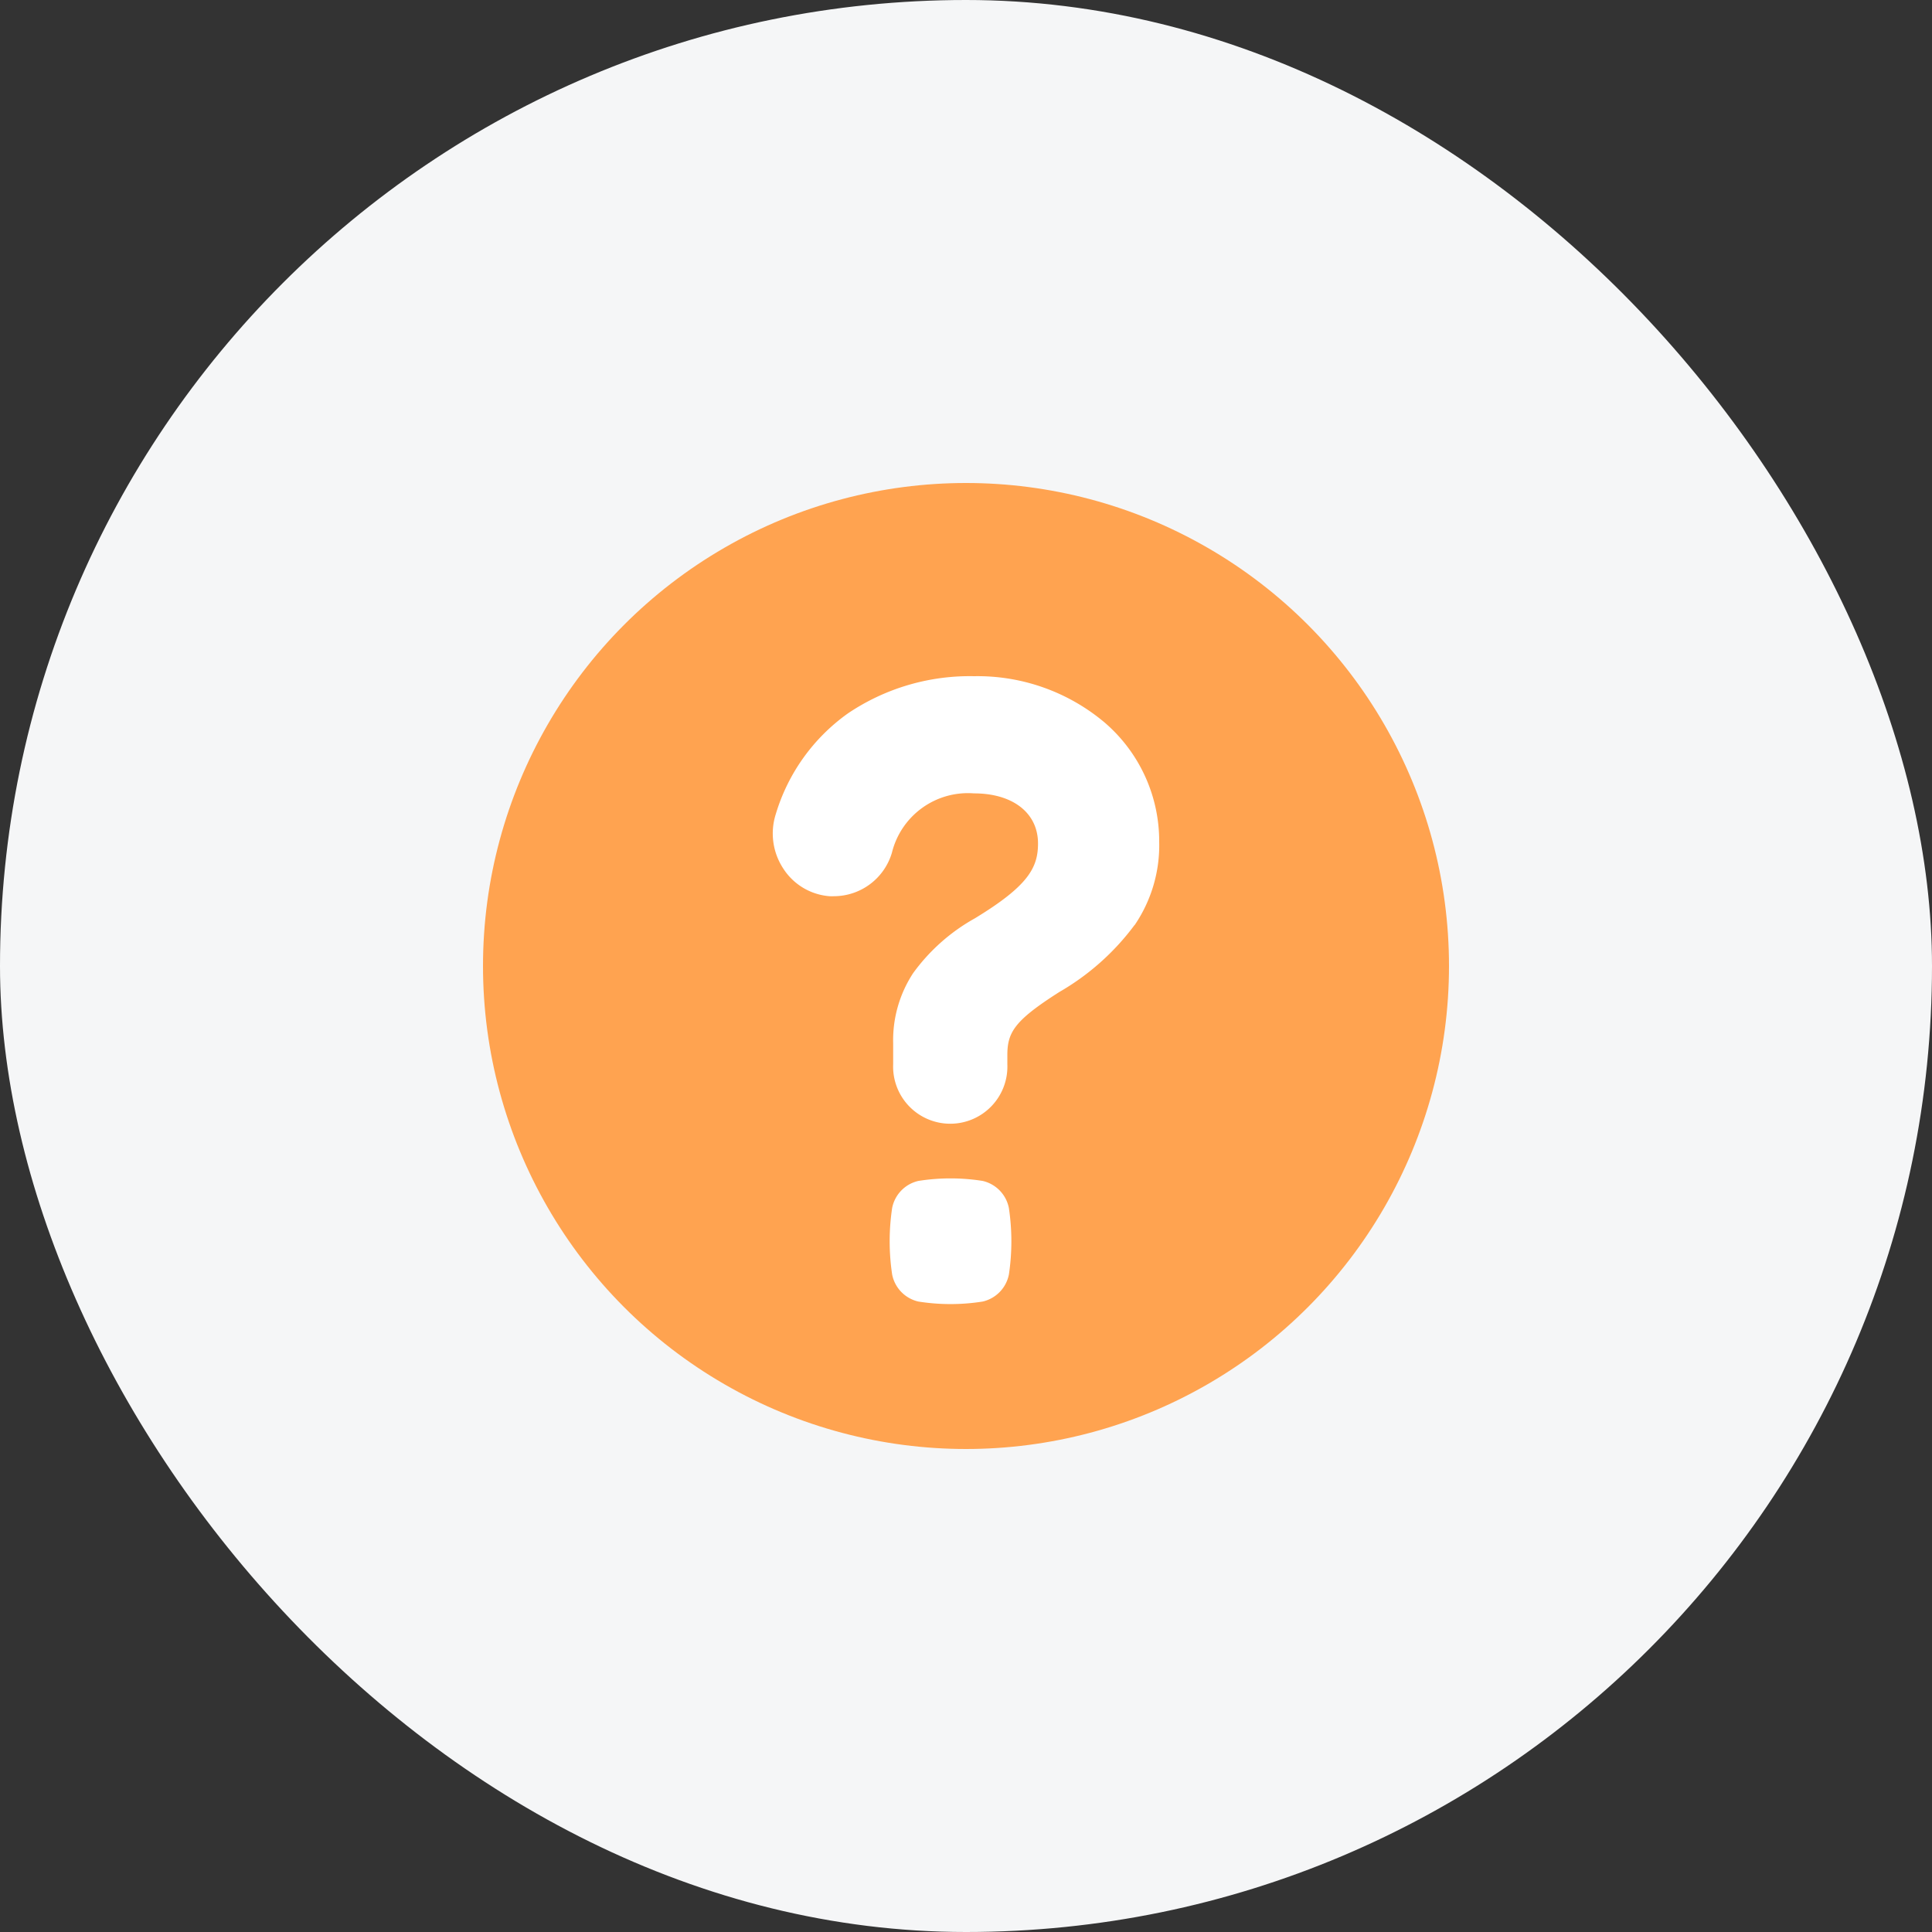 <svg xmlns="http://www.w3.org/2000/svg" width="40" height="40" viewBox="0 0 40 40">
  <rect x="0" y="0" width="40" height="40" fill="#333333" stroke="none"/>
  <g id="그룹_26031" data-name="그룹 26031" transform="translate(-1850 -769)">
    <rect id="사각형_606" data-name="사각형 606" width="40" height="40" rx="20" transform="translate(1850 769)" fill="#f5f6f7"/>
    <g id="그룹_1397" data-name="그룹 1397" transform="translate(9751 6739)">
      <circle id="타원_57" data-name="타원 57" cx="10" cy="10" r="10" transform="translate(-7891 -5960)" fill="#ffa350"/>
      <path id="패스_2199" data-name="패스 2199" d="M174.827,95.017a.717.717,0,0,1-.542.56,4.25,4.25,0,0,1-1.333,0,.716.716,0,0,1-.542-.56,4.644,4.644,0,0,1,0-1.377.716.716,0,0,1,.542-.56,4.25,4.25,0,0,1,1.333,0,.717.717,0,0,1,.542.562,4.645,4.645,0,0,1,0,1.377Zm2.6-7.233a5.131,5.131,0,0,1-1.557,1.385c-.926.59-1.075.832-1.075,1.307v.188a1.183,1.183,0,1,1-2.364,0v-.435a2.531,2.531,0,0,1,.414-1.452,3.955,3.955,0,0,1,1.276-1.133c1.107-.673,1.309-1.05,1.309-1.551,0-.63-.519-1.037-1.325-1.037a1.621,1.621,0,0,0-1.7,1.229,1.255,1.255,0,0,1-1.2.9.8.8,0,0,1-.092,0,1.253,1.253,0,0,1-.958-.574A1.32,1.32,0,0,1,170,85.488a3.95,3.95,0,0,1,1.493-2.087,4.51,4.51,0,0,1,2.616-.771,4.085,4.085,0,0,1,2.7.959,3.238,3.238,0,0,1,1.13,2.47A2.934,2.934,0,0,1,177.43,87.784Z" transform="translate(-8054.939 -6038.63)" fill="#fff"/>
    </g>
  </g>
</svg>
